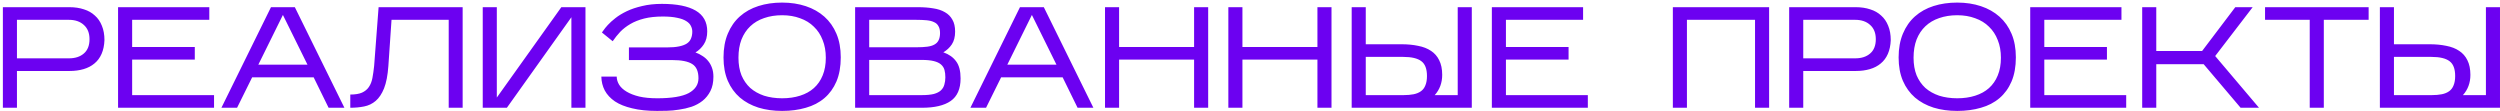 <?xml version="1.0" encoding="UTF-8"?> <svg xmlns="http://www.w3.org/2000/svg" width="696" height="31" viewBox="0 0 696 31" fill="none"><path d="M4.72 19.76V30H0.8V2H19.36C20.827 2 22.16 2.2 23.36 2.6C24.56 2.973 25.573 3.547 26.4 4.32C27.253 5.067 27.907 6.013 28.36 7.16C28.84 8.307 29.08 9.64 29.08 11.16C29.027 12.627 28.76 13.907 28.28 15C27.8 16.093 27.133 16.987 26.28 17.68C25.453 18.373 24.453 18.893 23.28 19.24C22.107 19.587 20.8 19.76 19.36 19.76H4.72ZM4.72 16.24H19.2C20.933 16.24 22.32 15.787 23.36 14.88C24.4 13.973 24.92 12.653 24.92 10.92C24.92 9.213 24.4 7.893 23.36 6.96C22.32 6 20.933 5.52 19.2 5.52H4.72V16.24ZM59.59 26.48V30H32.87V2H58.27V5.52H36.79V13.08H54.23V16.6H36.79V26.48H59.59ZM70.202 21.52L66.002 30H61.642L75.442 2H82.082L95.882 30H91.482L87.322 21.52H70.202ZM71.922 18H85.602L78.762 4.16L71.922 18ZM128.8 2V30H124.92V5.52H109L108.12 18.4C107.934 20.987 107.534 23.053 106.92 24.6C106.307 26.12 105.534 27.28 104.6 28.08C103.667 28.88 102.587 29.4 101.36 29.64C100.16 29.88 98.88 30 97.52 30V26.32C98.88 26.32 99.96 26.147 100.76 25.8C101.587 25.427 102.227 24.907 102.68 24.24C103.16 23.547 103.494 22.707 103.68 21.72C103.867 20.733 104.027 19.613 104.16 18.36L105.4 2H128.8ZM159.074 4.8L141.114 30H134.394V2H138.314V27.16L156.274 2H162.994V30H159.074V4.8ZM198.613 21.36C198.613 22.933 198.333 24.267 197.773 25.36C197.213 26.453 196.479 27.36 195.573 28.08C194.693 28.773 193.679 29.32 192.533 29.72C191.386 30.093 190.226 30.36 189.053 30.52C187.906 30.707 186.786 30.813 185.693 30.84C184.626 30.867 183.706 30.88 182.933 30.88C180.266 30.88 177.959 30.64 176.013 30.16C174.066 29.707 172.466 29.067 171.213 28.24C169.959 27.387 169.013 26.373 168.373 25.2C167.759 24.027 167.439 22.733 167.413 21.32H171.692C171.692 22.093 171.919 22.853 172.373 23.6C172.826 24.32 173.519 24.96 174.453 25.52C175.386 26.08 176.559 26.533 177.973 26.88C179.386 27.2 181.053 27.36 182.973 27.36C186.999 27.36 189.919 26.88 191.733 25.92C193.546 24.933 194.453 23.56 194.453 21.8C194.453 19.88 193.879 18.56 192.733 17.84C191.586 17.093 189.719 16.72 187.133 16.72H175.093V13.2H185.693C187.026 13.2 188.146 13.107 189.053 12.92C189.959 12.733 190.679 12.467 191.213 12.12C191.773 11.747 192.159 11.28 192.373 10.72C192.613 10.16 192.733 9.52 192.733 8.8C192.733 8.24 192.599 7.707 192.333 7.2C192.093 6.693 191.666 6.253 191.053 5.88C190.439 5.48 189.599 5.173 188.533 4.96C187.466 4.72 186.133 4.6 184.533 4.6C182.559 4.6 180.826 4.787 179.333 5.16C177.866 5.533 176.586 6.04 175.493 6.68C174.399 7.32 173.453 8.053 172.653 8.88C171.879 9.707 171.186 10.573 170.573 11.48L167.573 9.04C167.599 9.013 167.746 8.813 168.013 8.44C168.279 8.04 168.679 7.547 169.213 6.96C169.773 6.347 170.479 5.707 171.333 5.04C172.213 4.347 173.266 3.707 174.493 3.12C175.719 2.533 177.146 2.053 178.773 1.68C180.399 1.28 182.239 1.08 184.293 1.08C188.426 1.08 191.559 1.707 193.693 2.96C195.826 4.213 196.893 6.133 196.893 8.72C196.893 10.187 196.573 11.4 195.933 12.36C195.319 13.293 194.546 14.04 193.613 14.6C194.306 14.84 194.946 15.16 195.533 15.56C196.146 15.933 196.679 16.4 197.133 16.96C197.586 17.493 197.946 18.133 198.213 18.88C198.479 19.6 198.613 20.427 198.613 21.36ZM234.067 15.96C234.067 18.547 233.667 20.787 232.867 22.68C232.067 24.547 230.947 26.093 229.507 27.32C228.067 28.547 226.347 29.44 224.347 30C222.347 30.587 220.147 30.88 217.747 30.88C215.347 30.88 213.147 30.573 211.147 29.96C209.147 29.32 207.427 28.387 205.987 27.16C204.547 25.907 203.427 24.36 202.627 22.52C201.827 20.653 201.427 18.48 201.427 16C201.427 13.467 201.827 11.253 202.627 9.36C203.427 7.44 204.547 5.84 205.987 4.56C207.427 3.28 209.147 2.32 211.147 1.68C213.147 1.04 215.347 0.72 217.747 0.72C220.147 0.72 222.347 1.053 224.347 1.72C226.347 2.387 228.067 3.36 229.507 4.64C230.947 5.92 232.067 7.507 232.867 9.4C233.667 11.293 234.067 13.48 234.067 15.96ZM205.587 16.08C205.587 17.92 205.867 19.547 206.427 20.96C207.013 22.347 207.827 23.52 208.867 24.48C209.933 25.413 211.213 26.133 212.707 26.64C214.227 27.12 215.907 27.36 217.747 27.36C219.587 27.36 221.253 27.12 222.747 26.64C224.267 26.16 225.547 25.453 226.587 24.52C227.653 23.56 228.467 22.387 229.027 21C229.613 19.587 229.907 17.947 229.907 16.08C229.907 14.24 229.613 12.6 229.027 11.16C228.467 9.693 227.653 8.453 226.587 7.44C225.547 6.4 224.267 5.613 222.747 5.08C221.253 4.52 219.587 4.24 217.747 4.24C215.907 4.24 214.227 4.507 212.707 5.04C211.213 5.547 209.933 6.307 208.867 7.32C207.827 8.307 207.013 9.533 206.427 11C205.867 12.467 205.587 14.16 205.587 16.08ZM267.426 21.84C267.426 24.747 266.506 26.84 264.666 28.12C262.852 29.373 260.186 30 256.666 30H238.066V2H255.546C257.119 2 258.532 2.107 259.786 2.32C261.066 2.507 262.159 2.867 263.066 3.4C263.972 3.907 264.666 4.6 265.146 5.48C265.652 6.333 265.906 7.44 265.906 8.8C265.906 10.24 265.599 11.427 264.986 12.36C264.372 13.267 263.586 14 262.626 14.56C264.199 15.12 265.386 15.96 266.186 17.08C267.012 18.173 267.426 19.76 267.426 21.84ZM241.986 13.16H255.186C256.332 13.16 257.319 13.107 258.146 13C258.972 12.893 259.639 12.693 260.146 12.4C260.679 12.107 261.066 11.707 261.306 11.2C261.572 10.667 261.706 10 261.706 9.2C261.706 8.4 261.559 7.76 261.266 7.28C260.999 6.773 260.586 6.4 260.026 6.16C259.492 5.893 258.812 5.72 257.986 5.64C257.159 5.56 256.199 5.52 255.106 5.52H241.986V13.16ZM241.986 26.48H256.666C258.026 26.48 259.132 26.373 259.986 26.16C260.839 25.92 261.492 25.587 261.946 25.16C262.426 24.707 262.746 24.173 262.906 23.56C263.092 22.947 263.186 22.267 263.186 21.52C263.186 20.747 263.106 20.067 262.946 19.48C262.786 18.893 262.466 18.387 261.986 17.96C261.506 17.533 260.826 17.213 259.946 17C259.092 16.787 257.959 16.68 256.546 16.68H241.986V26.48ZM278.718 21.52L274.518 30H270.158L283.958 2H290.598L304.398 30H299.998L295.838 21.52H278.718ZM280.438 18H294.118L287.278 4.16L280.438 18ZM311.556 16.6V30H307.636V2H311.556V13.08H332.436V2H336.356V30H332.436V16.6H311.556ZM345.892 16.6V30H341.972V2H345.892V13.08H366.772V2H370.692V30H366.772V16.6H345.892ZM409.748 2V30H376.308V2H380.228V12.32H390.148C391.854 12.32 393.401 12.467 394.788 12.76C396.201 13.027 397.401 13.493 398.388 14.16C399.374 14.8 400.134 15.667 400.668 16.76C401.228 17.853 401.508 19.213 401.508 20.84C401.508 23.053 400.814 24.933 399.428 26.48H405.828V2H409.748ZM380.228 26.48H390.788C391.828 26.48 392.748 26.4 393.548 26.24C394.348 26.08 395.028 25.8 395.588 25.4C396.148 25 396.561 24.453 396.828 23.76C397.121 23.067 397.268 22.2 397.268 21.16C397.268 19.187 396.748 17.813 395.708 17.04C394.668 16.24 392.988 15.84 390.668 15.84H380.228V26.48ZM442.051 26.48V30H415.331V2H440.731V5.52H419.251V13.08H436.691V16.6H419.251V26.48H442.051ZM469.642 5.52V30H465.722V2H492.522V30H488.602V5.52H469.642ZM502.025 19.76V30H498.105V2H516.665C518.131 2 519.465 2.2 520.665 2.6C521.865 2.973 522.878 3.547 523.705 4.32C524.558 5.067 525.211 6.013 525.665 7.16C526.145 8.307 526.385 9.64 526.385 11.16C526.331 12.627 526.065 13.907 525.585 15C525.105 16.093 524.438 16.987 523.585 17.68C522.758 18.373 521.758 18.893 520.585 19.24C519.411 19.587 518.105 19.76 516.665 19.76H502.025ZM502.025 16.24H516.505C518.238 16.24 519.625 15.787 520.665 14.88C521.705 13.973 522.225 12.653 522.225 10.92C522.225 9.213 521.705 7.893 520.665 6.96C519.625 6 518.238 5.52 516.505 5.52H502.025V16.24ZM561.215 15.96C561.215 18.547 560.815 20.787 560.015 22.68C559.215 24.547 558.095 26.093 556.655 27.32C555.215 28.547 553.495 29.44 551.495 30C549.495 30.587 547.295 30.88 544.895 30.88C542.495 30.88 540.295 30.573 538.295 29.96C536.295 29.32 534.575 28.387 533.135 27.16C531.695 25.907 530.575 24.36 529.775 22.52C528.975 20.653 528.575 18.48 528.575 16C528.575 13.467 528.975 11.253 529.775 9.36C530.575 7.44 531.695 5.84 533.135 4.56C534.575 3.28 536.295 2.32 538.295 1.68C540.295 1.04 542.495 0.72 544.895 0.72C547.295 0.72 549.495 1.053 551.495 1.72C553.495 2.387 555.215 3.36 556.655 4.64C558.095 5.92 559.215 7.507 560.015 9.4C560.815 11.293 561.215 13.48 561.215 15.96ZM532.735 16.08C532.735 17.92 533.015 19.547 533.575 20.96C534.162 22.347 534.975 23.52 536.015 24.48C537.082 25.413 538.362 26.133 539.855 26.64C541.375 27.12 543.055 27.36 544.895 27.36C546.735 27.36 548.402 27.12 549.895 26.64C551.415 26.16 552.695 25.453 553.735 24.52C554.802 23.56 555.615 22.387 556.175 21C556.762 19.587 557.055 17.947 557.055 16.08C557.055 14.24 556.762 12.6 556.175 11.16C555.615 9.693 554.802 8.453 553.735 7.44C552.695 6.4 551.415 5.613 549.895 5.08C548.402 4.52 546.735 4.24 544.895 4.24C543.055 4.24 541.375 4.507 539.855 5.04C538.362 5.547 537.082 6.307 536.015 7.32C534.975 8.307 534.162 9.533 533.575 11C533.015 12.467 532.735 14.16 532.735 16.08ZM591.934 26.48V30H565.214V2H590.614V5.52H569.134V13.08H586.574V16.6H569.134V26.48H591.934ZM600.306 17.88V30H596.386V2H600.306V14.2H613.066L622.306 2H627.146L616.706 15.6L628.906 30H623.786L613.506 17.88H600.306ZM646.949 5.52V30H643.029V5.52H630.589V2H659.429V5.52H646.949ZM695.998 2V30H662.558V2H666.478V12.32H676.398C678.104 12.32 679.651 12.467 681.038 12.76C682.451 13.027 683.651 13.493 684.638 14.16C685.624 14.8 686.384 15.667 686.918 16.76C687.478 17.853 687.758 19.213 687.758 20.84C687.758 23.053 687.064 24.933 685.678 26.48H692.078V2H695.998ZM666.478 26.48H677.038C678.078 26.48 678.998 26.4 679.798 26.24C680.598 26.08 681.278 25.8 681.838 25.4C682.398 25 682.811 24.453 683.078 23.76C683.371 23.067 683.518 22.2 683.518 21.16C683.518 19.187 682.998 17.813 681.958 17.04C680.918 16.24 679.238 15.84 676.918 15.84H666.478V26.48Z" fill="#6C01F1"></path></svg> 